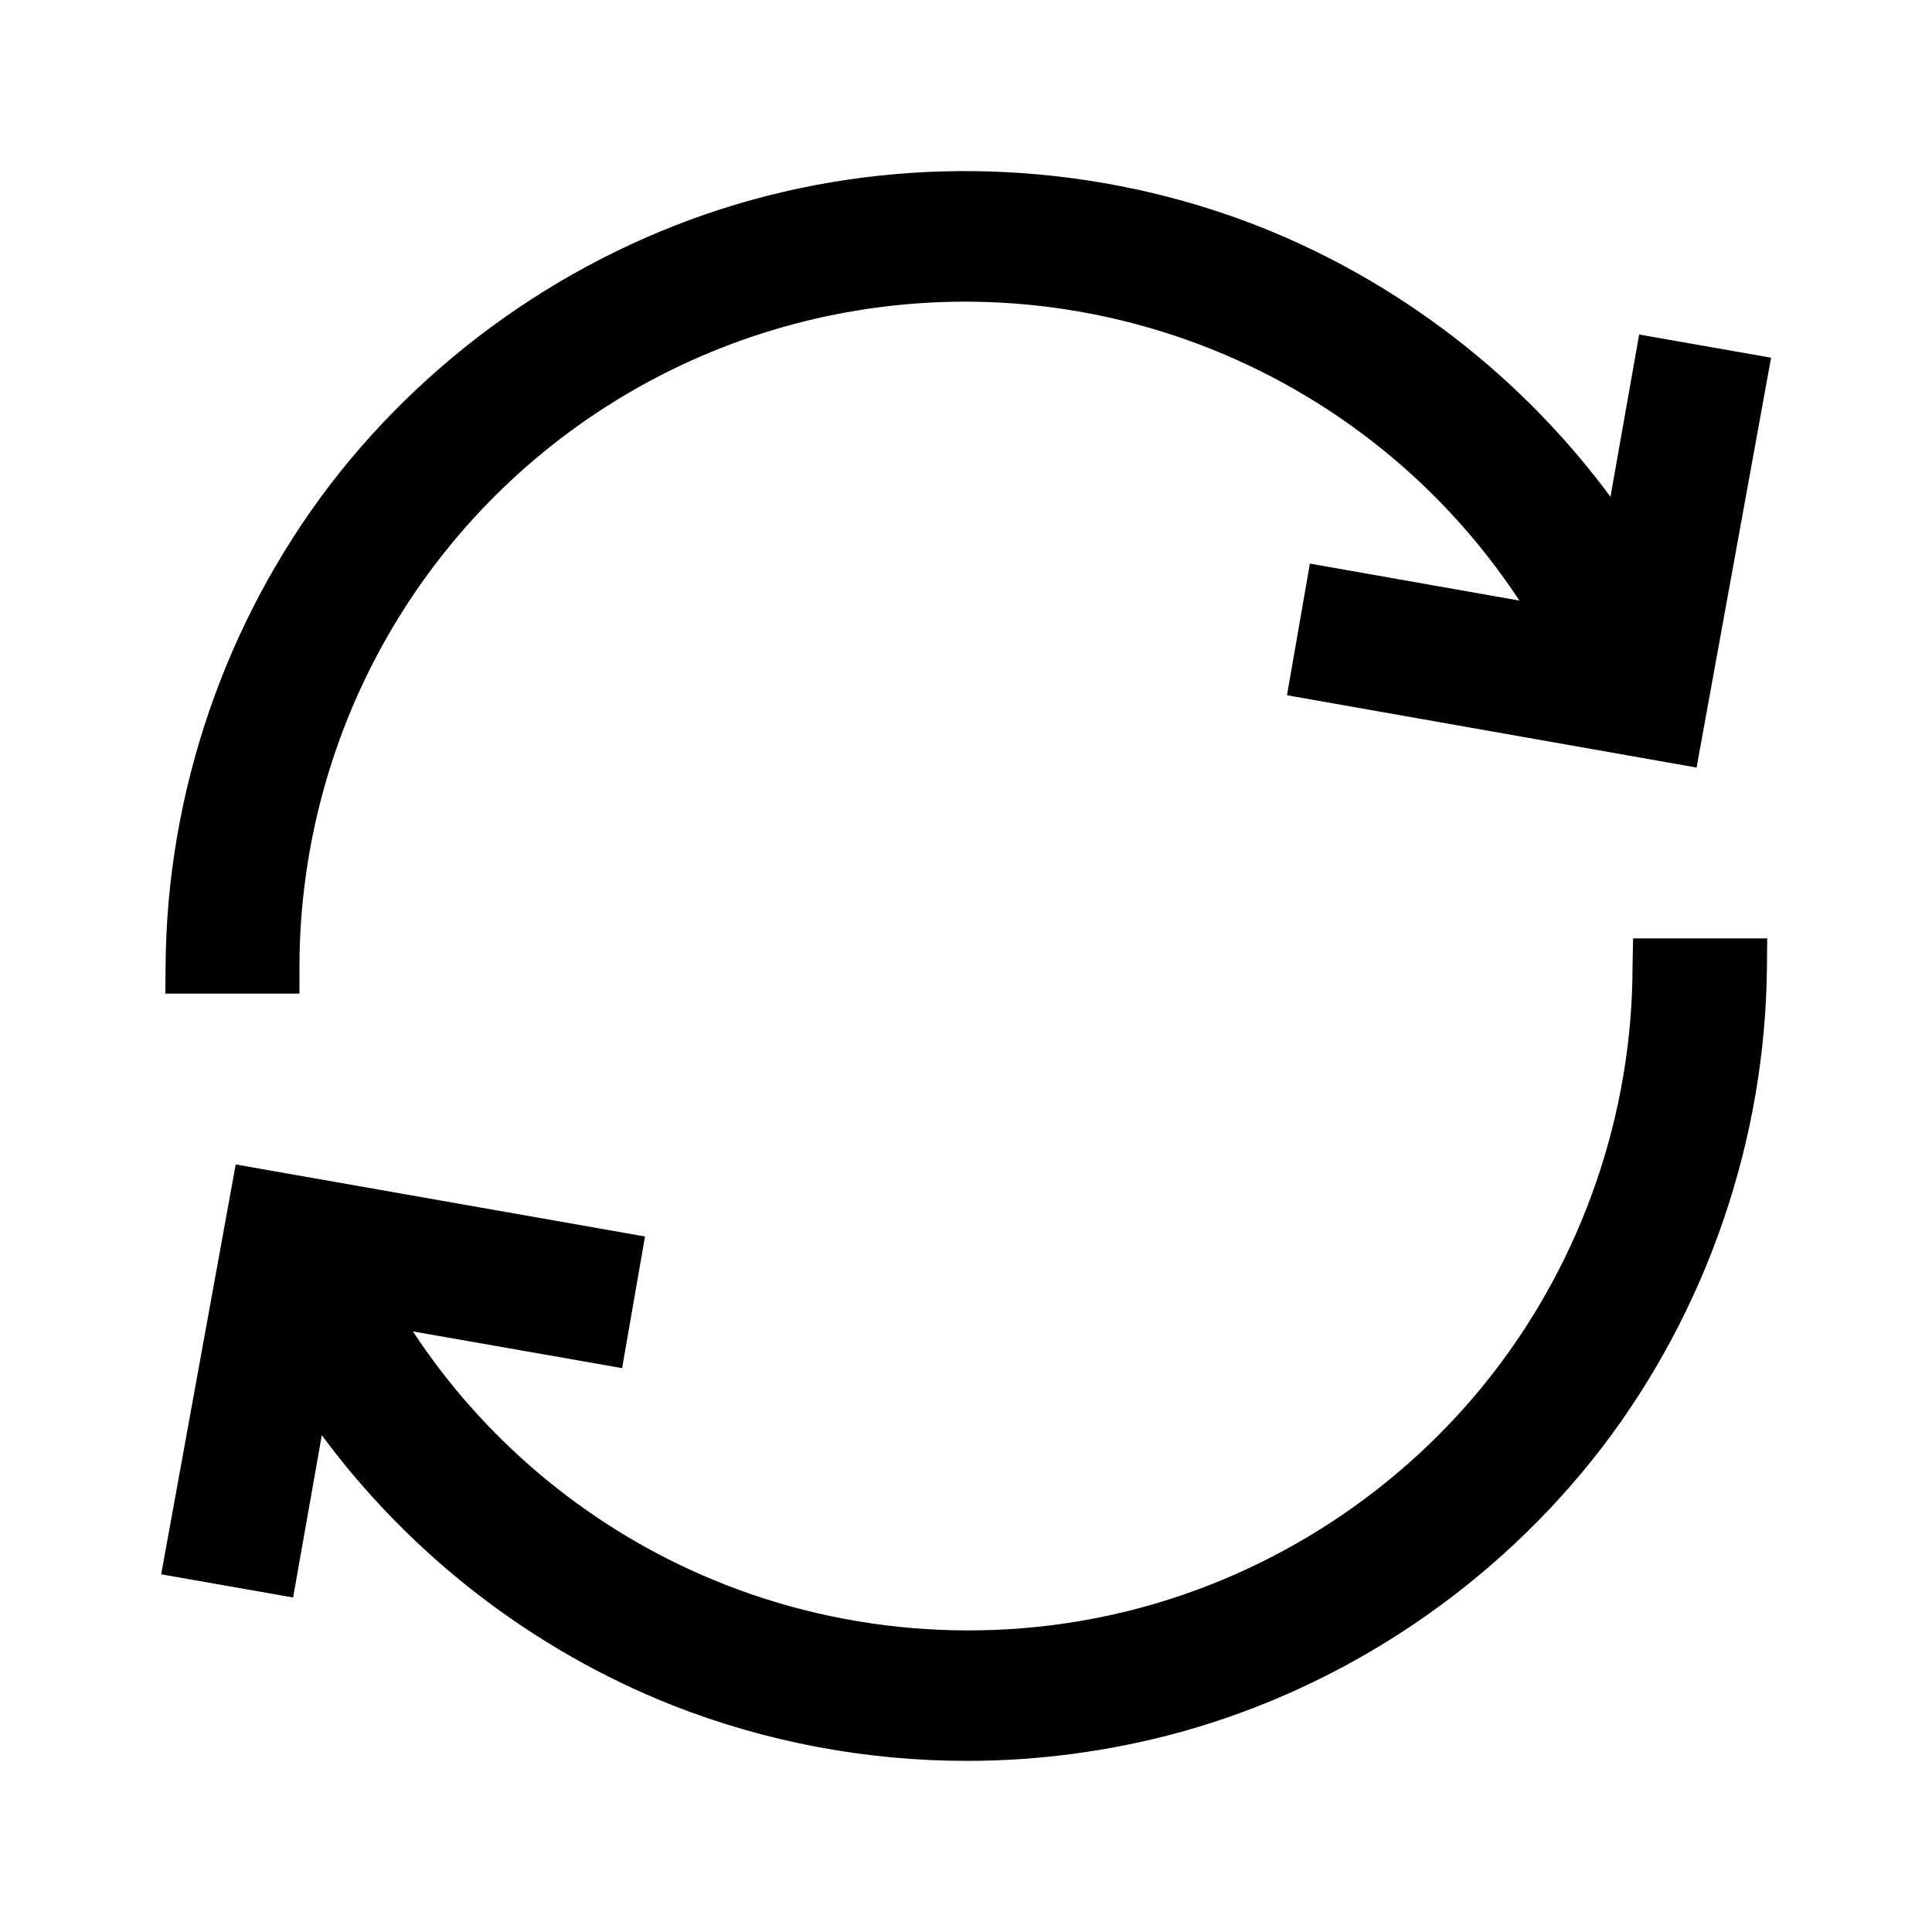 <?xml version="1.0" encoding="utf-8"?>
<!-- Generator: Adobe Illustrator 27.3.1, SVG Export Plug-In . SVG Version: 6.00 Build 0)  -->
<svg version="1.1" id="Calque_1" xmlns="http://www.w3.org/2000/svg" xmlns:xlink="http://www.w3.org/1999/xlink" x="0px" y="0px"
	 viewBox="0 0 700 700" style="enable-background:new 0 0 700 700;" xml:space="preserve">
<g>
	<path d="M108.5,350c0.1-42.3,11.3-83.9,32.5-120.5c21.2-36.6,51.7-67,88.4-88.1c36.5-21,78.1-32.1,120.3-32.1c0.1,0,0.2,0,0.3,0
		l0.7,0c43.1,0.2,85.5,12,122.5,34.2c31.1,18.6,57.5,44,77.3,74.1l-75.9-13.4l-8.3,47.7l148.4,26.2l27-148.5l-47.8-8.4L583.5,180
		c-32.2-43.6-76.5-77.8-126.9-97.8c-58.3-23-123.7-26.5-184.1-9.8c-60.4,16.7-114.6,53.4-152.8,103.1
		C81.6,225.3,60.4,287.3,60,349.9L59.9,360h48.6L108.5,350z"/>
	<path d="M591.5,350c0,53.4-18.1,105.9-50.9,148c-32.8,42.1-79.4,72.5-131.1,85.5c-51.7,13-107.1,8.4-156-13.2
		c-42.3-18.6-78.6-49.4-103.9-87.9l75.8,13.3l8.3-47.7L85.4,421.9l-27,148.5l47.8,8.4l10.4-58.8c32.2,43.6,76.5,77.8,126.9,97.8
		c34,13.4,70.4,20.2,106.8,20.2c26,0,52.1-3.5,77.3-10.4c60.4-16.7,114.6-53.4,152.8-103.1c38.1-49.8,59.3-111.7,59.8-174.4
		l0.1-10.1l-48.6,0L591.5,350z"/>
</g>
</svg>
